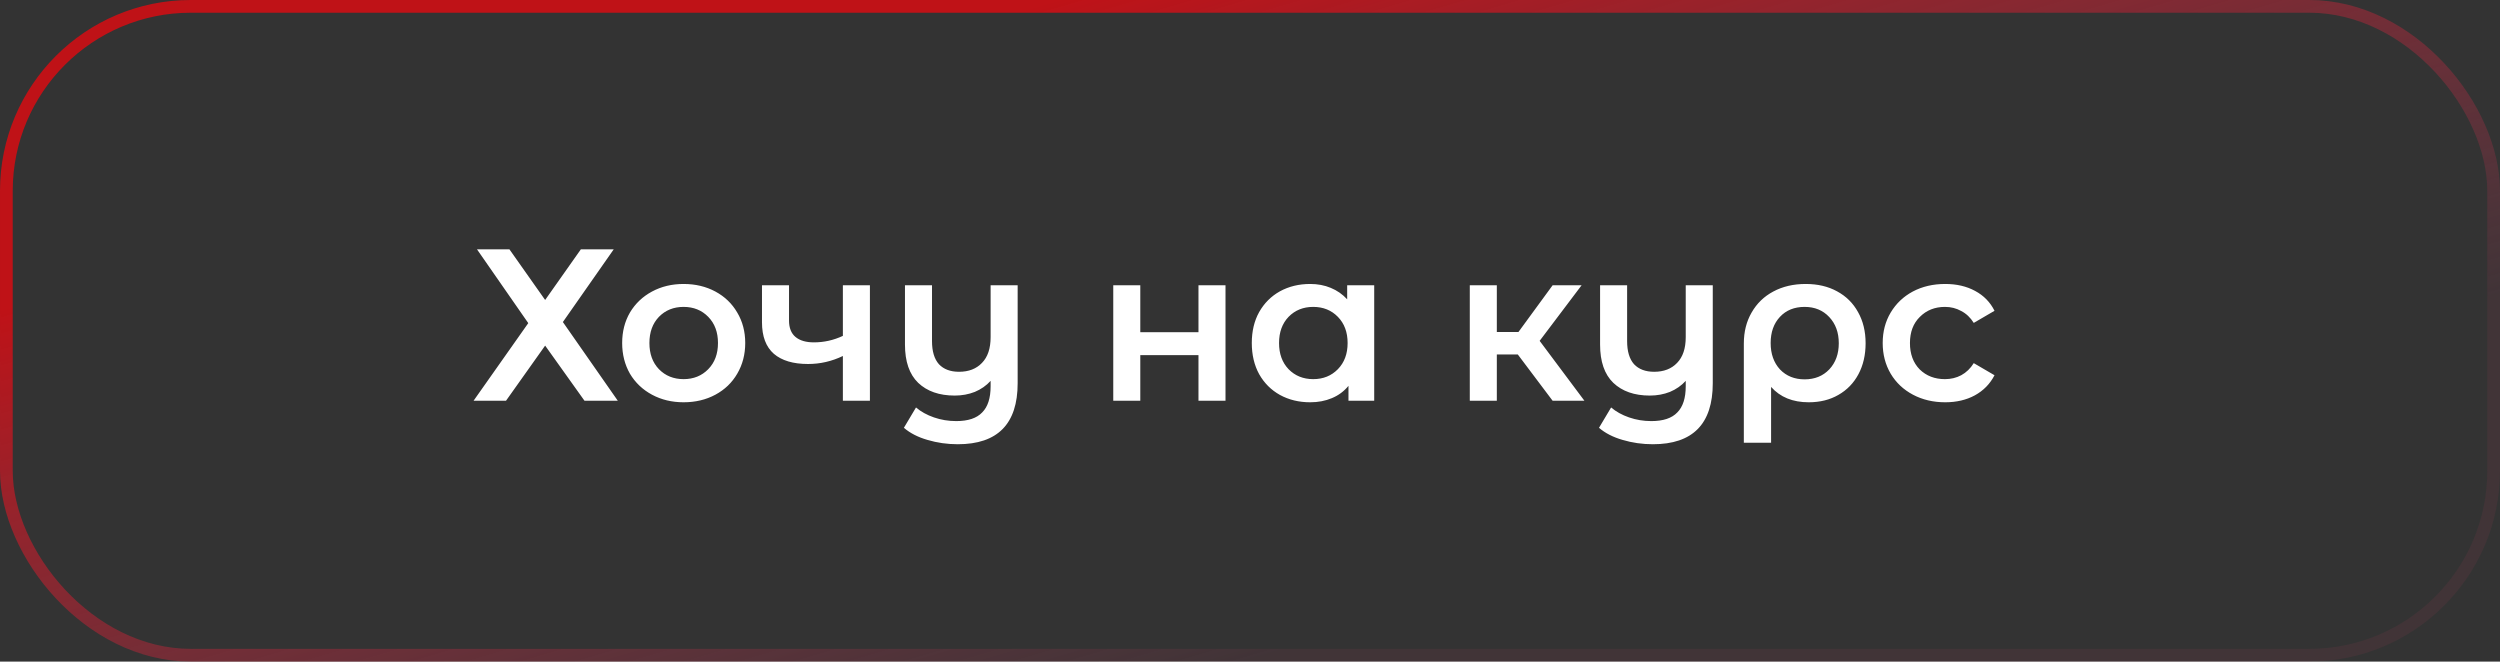 <?xml version="1.0" encoding="UTF-8"?> <svg xmlns="http://www.w3.org/2000/svg" width="393" height="104" viewBox="0 0 393 104" fill="none"><rect x="0" y="0" width="393" height="104" fill="#333333" stroke="none"/> <path d="M80.086 39.2L85.696 47.156L91.306 39.2H96.474L88.484 50.624L97.12 63H91.884L85.696 54.33L79.542 63H74.442L83.044 50.794L74.986 39.2H80.086ZM107.46 63.238C105.624 63.238 103.969 62.841 102.496 62.048C101.022 61.255 99.866 60.155 99.028 58.75C98.212 57.322 97.804 55.713 97.804 53.922C97.804 52.131 98.212 50.533 99.028 49.128C99.866 47.723 101.022 46.623 102.496 45.83C103.969 45.037 105.624 44.64 107.46 44.64C109.318 44.64 110.984 45.037 112.458 45.83C113.931 46.623 115.076 47.723 115.892 49.128C116.73 50.533 117.15 52.131 117.15 53.922C117.15 55.713 116.73 57.322 115.892 58.75C115.076 60.155 113.931 61.255 112.458 62.048C110.984 62.841 109.318 63.238 107.46 63.238ZM107.46 59.6C109.024 59.6 110.316 59.079 111.336 58.036C112.356 56.993 112.866 55.622 112.866 53.922C112.866 52.222 112.356 50.851 111.336 49.808C110.316 48.765 109.024 48.244 107.46 48.244C105.896 48.244 104.604 48.765 103.584 49.808C102.586 50.851 102.088 52.222 102.088 53.922C102.088 55.622 102.586 56.993 103.584 58.036C104.604 59.079 105.896 59.6 107.46 59.6ZM136.75 44.844V63H132.5V55.962C130.755 56.801 128.93 57.22 127.026 57.22C124.692 57.22 122.901 56.687 121.654 55.622C120.408 54.534 119.784 52.879 119.784 50.658V44.844H124.034V50.386C124.034 51.542 124.374 52.403 125.054 52.97C125.734 53.537 126.698 53.82 127.944 53.82C129.531 53.82 131.05 53.48 132.5 52.8V44.844H136.75ZM159.975 44.844V60.246C159.975 66.638 156.836 69.834 150.557 69.834C148.903 69.834 147.316 69.607 145.797 69.154C144.301 68.723 143.066 68.089 142.091 67.25L143.995 64.054C144.766 64.711 145.707 65.233 146.817 65.618C147.928 66.003 149.095 66.196 150.319 66.196C152.178 66.196 153.538 65.743 154.399 64.836C155.283 63.952 155.725 62.581 155.725 60.722V59.872C155.045 60.62 154.218 61.198 153.243 61.606C152.269 61.991 151.215 62.184 150.081 62.184C147.656 62.184 145.741 61.515 144.335 60.178C142.953 58.841 142.261 56.835 142.261 54.16V44.844H146.511V53.616C146.511 55.225 146.874 56.438 147.599 57.254C148.347 58.047 149.401 58.444 150.761 58.444C152.28 58.444 153.481 57.979 154.365 57.05C155.272 56.121 155.725 54.772 155.725 53.004V44.844H159.975ZM175.004 44.844H179.254V52.222H188.4V44.844H192.65V63H188.4V55.826H179.254V63H175.004V44.844ZM216.026 44.844V63H211.98V60.654C211.278 61.515 210.405 62.161 209.362 62.592C208.342 63.023 207.209 63.238 205.962 63.238C204.194 63.238 202.608 62.853 201.202 62.082C199.82 61.311 198.732 60.223 197.938 58.818C197.168 57.413 196.782 55.781 196.782 53.922C196.782 52.063 197.168 50.443 197.938 49.06C198.732 47.655 199.82 46.567 201.202 45.796C202.608 45.025 204.194 44.64 205.962 44.64C207.141 44.64 208.218 44.844 209.192 45.252C210.19 45.66 211.051 46.261 211.776 47.054V44.844H216.026ZM206.438 59.6C208.002 59.6 209.294 59.079 210.314 58.036C211.334 56.993 211.844 55.622 211.844 53.922C211.844 52.222 211.334 50.851 210.314 49.808C209.294 48.765 208.002 48.244 206.438 48.244C204.874 48.244 203.582 48.765 202.562 49.808C201.565 50.851 201.066 52.222 201.066 53.922C201.066 55.622 201.565 56.993 202.562 58.036C203.582 59.079 204.874 59.6 206.438 59.6ZM238.599 55.724H235.301V63H231.051V44.844H235.301V52.188H238.701L244.073 44.844H248.629L242.033 53.582L249.071 63H244.073L238.599 55.724ZM269.247 44.844V60.246C269.247 66.638 266.108 69.834 259.829 69.834C258.174 69.834 256.588 69.607 255.069 69.154C253.573 68.723 252.338 68.089 251.363 67.25L253.267 64.054C254.038 64.711 254.978 65.233 256.089 65.618C257.2 66.003 258.367 66.196 259.591 66.196C261.45 66.196 262.81 65.743 263.671 64.836C264.555 63.952 264.997 62.581 264.997 60.722V59.872C264.317 60.62 263.49 61.198 262.515 61.606C261.54 61.991 260.486 62.184 259.353 62.184C256.928 62.184 255.012 61.515 253.607 60.178C252.224 58.841 251.533 56.835 251.533 54.16V44.844H255.783V53.616C255.783 55.225 256.146 56.438 256.871 57.254C257.619 58.047 258.673 58.444 260.033 58.444C261.552 58.444 262.753 57.979 263.637 57.05C264.544 56.121 264.997 54.772 264.997 53.004V44.844H269.247ZM283.855 44.64C285.737 44.64 287.38 45.025 288.785 45.796C290.213 46.567 291.313 47.655 292.083 49.06C292.877 50.465 293.273 52.097 293.273 53.956C293.273 55.792 292.899 57.413 292.151 58.818C291.403 60.223 290.349 61.311 288.989 62.082C287.652 62.853 286.099 63.238 284.331 63.238C281.815 63.238 279.843 62.433 278.415 60.824V69.596H274.131V53.99C274.131 52.154 274.539 50.533 275.355 49.128C276.171 47.7 277.305 46.601 278.755 45.83C280.229 45.037 281.929 44.64 283.855 44.64ZM283.685 59.634C285.272 59.634 286.564 59.113 287.561 58.07C288.559 57.005 289.057 55.633 289.057 53.956C289.057 52.279 288.559 50.907 287.561 49.842C286.564 48.777 285.272 48.244 283.685 48.244C282.076 48.244 280.784 48.765 279.809 49.808C278.835 50.851 278.347 52.222 278.347 53.922C278.347 55.622 278.835 57.005 279.809 58.07C280.807 59.113 282.099 59.634 283.685 59.634ZM305.786 63.238C303.905 63.238 302.216 62.841 300.72 62.048C299.224 61.255 298.057 60.155 297.218 58.75C296.379 57.322 295.96 55.713 295.96 53.922C295.96 52.131 296.379 50.533 297.218 49.128C298.057 47.723 299.213 46.623 300.686 45.83C302.182 45.037 303.882 44.64 305.786 44.64C307.577 44.64 309.141 45.003 310.478 45.728C311.838 46.453 312.858 47.496 313.538 48.856L310.274 50.76C309.753 49.921 309.095 49.298 308.302 48.89C307.531 48.459 306.681 48.244 305.752 48.244C304.165 48.244 302.851 48.765 301.808 49.808C300.765 50.828 300.244 52.199 300.244 53.922C300.244 55.645 300.754 57.027 301.774 58.07C302.817 59.09 304.143 59.6 305.752 59.6C306.681 59.6 307.531 59.396 308.302 58.988C309.095 58.557 309.753 57.923 310.274 57.084L313.538 58.988C312.835 60.348 311.804 61.402 310.444 62.15C309.107 62.875 307.554 63.238 305.786 63.238Z" fill="white"></path> <rect x="1" y="1" width="391" height="102" rx="29" stroke="url(#paint0_linear)" stroke-width="2"></rect> <defs> <linearGradient id="paint0_linear" x1="166" y1="-2.47311e-06" x2="196.5" y2="104" gradientUnits="userSpaceOnUse"> <stop stop-color="#BF1217"></stop> <stop offset="1" stop-color="#A43955" stop-opacity="0.12"></stop> </linearGradient> </defs> </svg> 